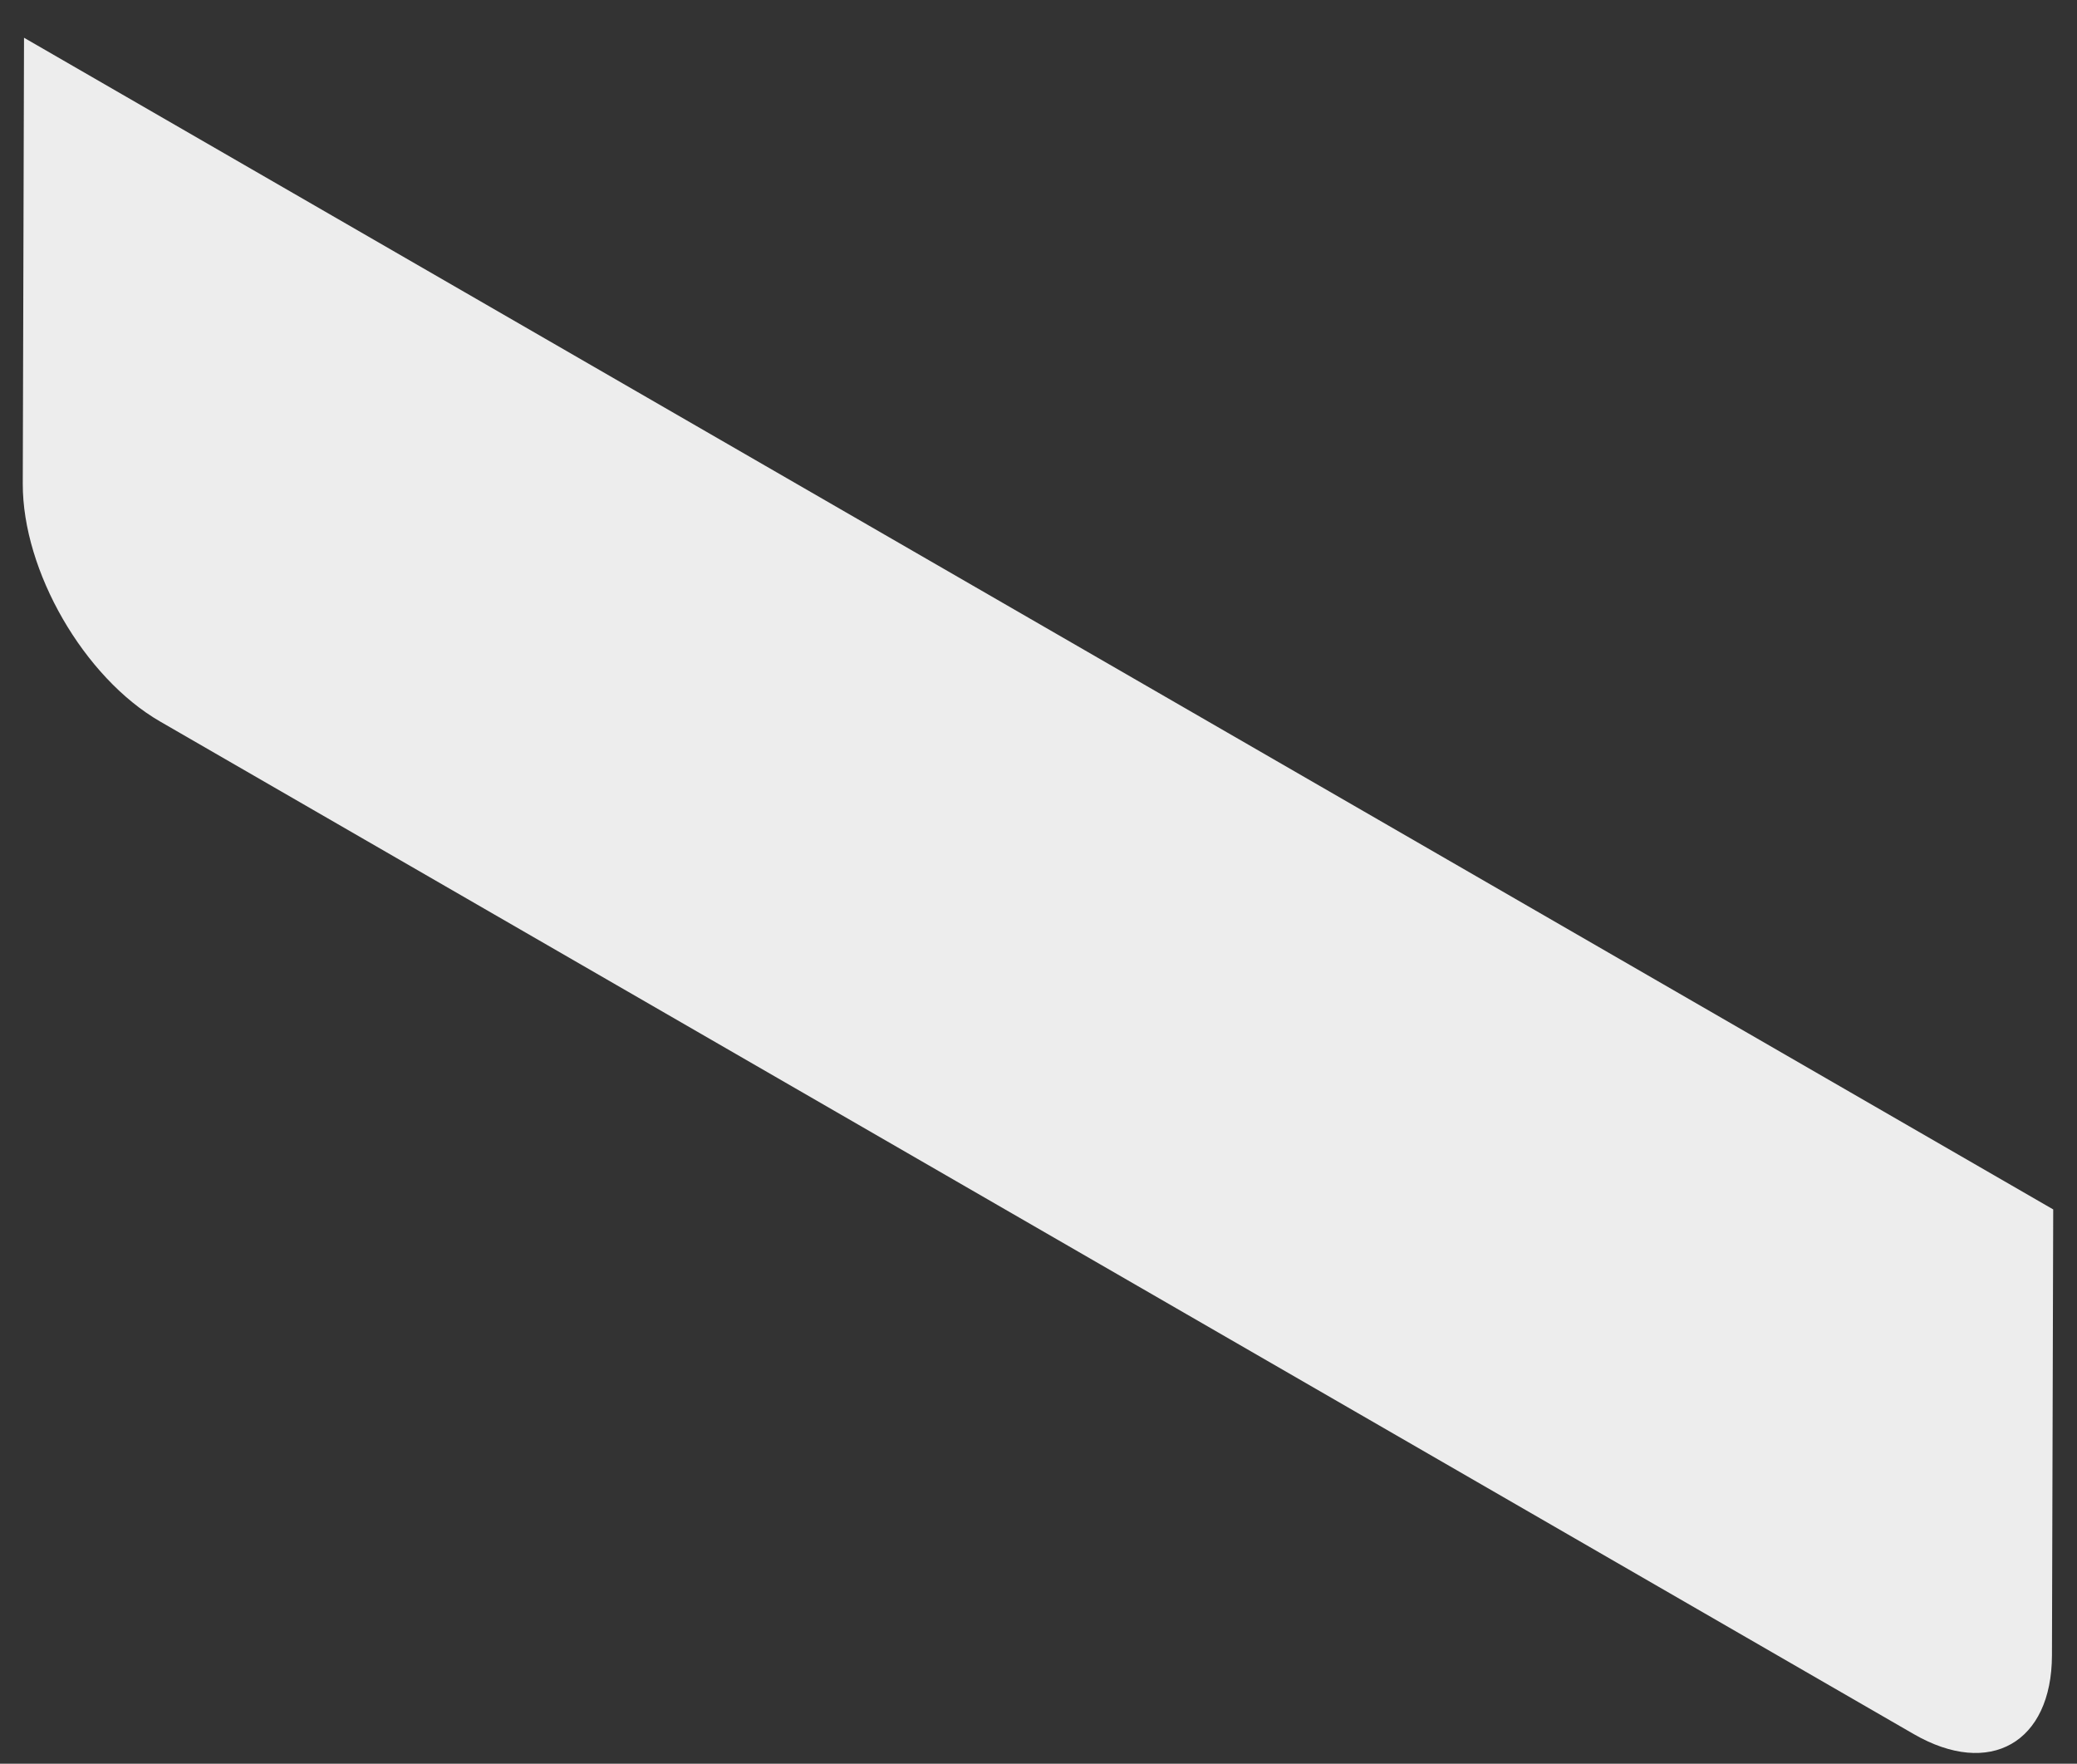 <svg width="53" height="45" viewBox="0 0 53 45" fill="none" xmlns="http://www.w3.org/2000/svg">
<rect x="0" y="0" width="53" height="45" fill="#333333" stroke="none"/>
<path d="M0.581 12.341L0.613 0.963L52.393 30.858L52.361 42.236C52.354 44.465 50.776 45.365 48.835 44.245L4.084 18.408C2.143 17.287 0.575 14.57 0.581 12.341Z" fill="#EDEDED"/>
</svg>
